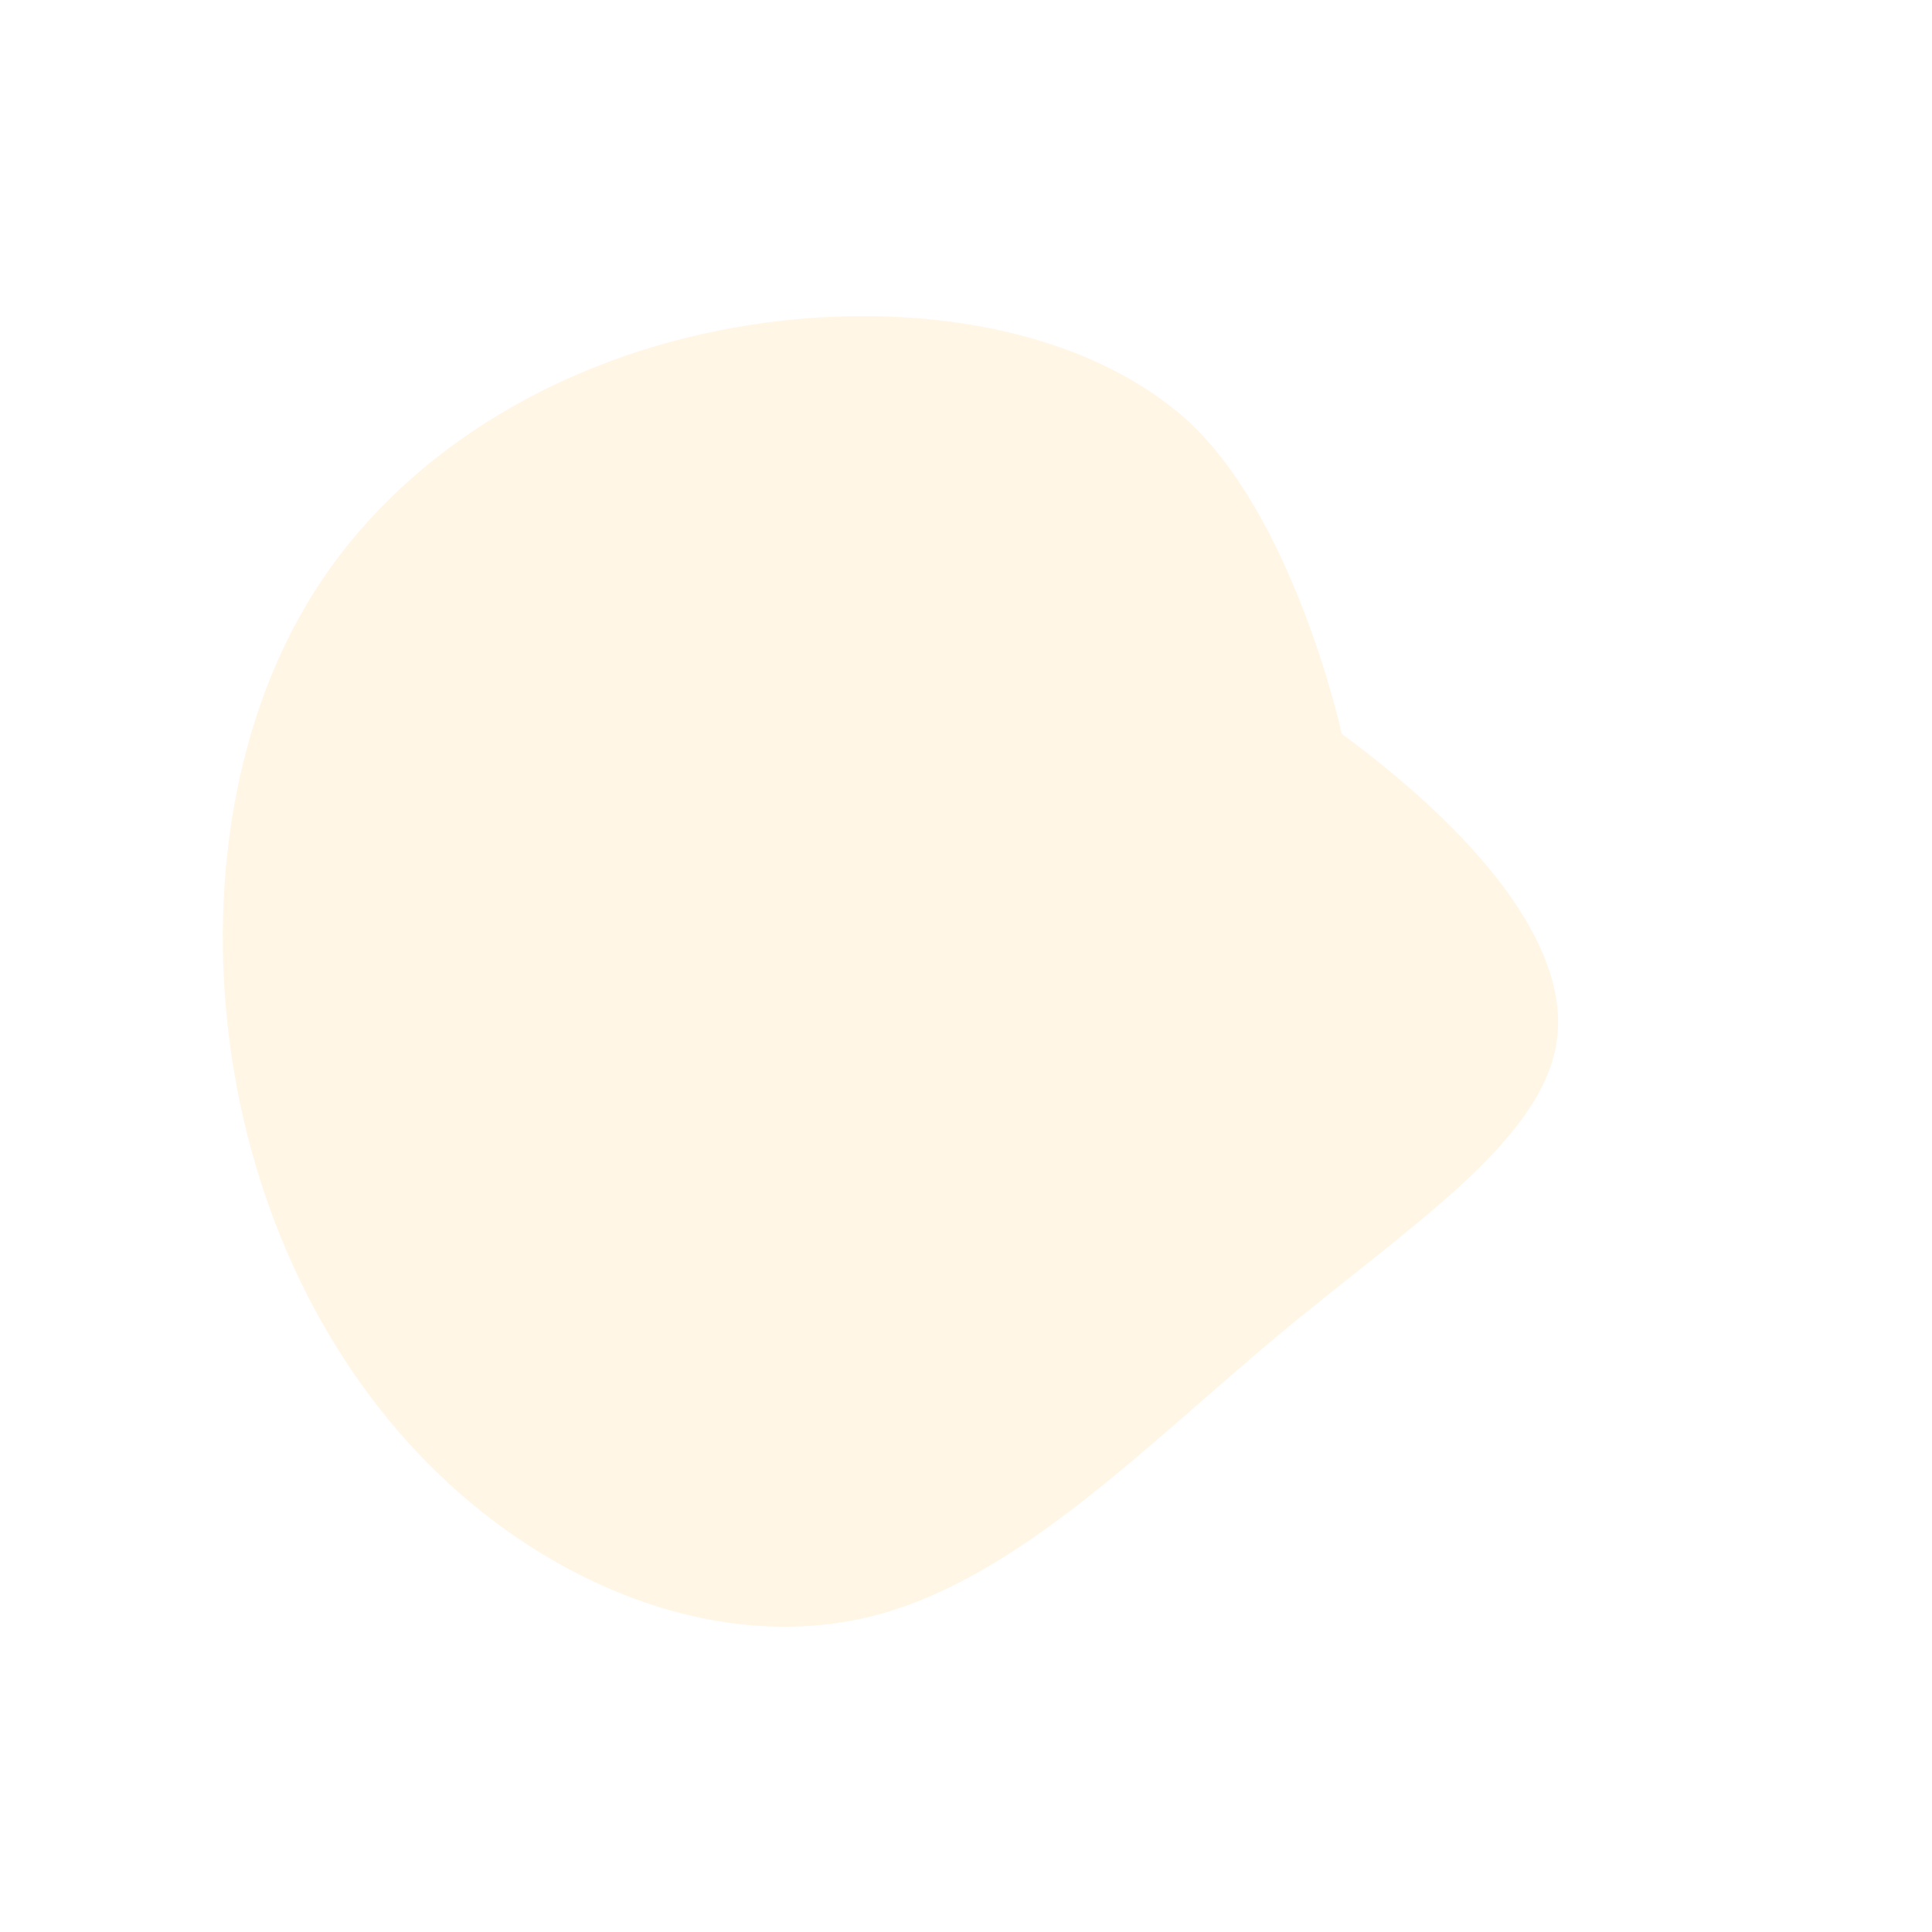 <svg width="600" height="600" viewBox="0 0 600 600" xmlns="http://www.w3.org/2000/svg">
  <path fill="#FFA500" fill-opacity="0.1" d="M416.7 227.9C456.5 257.2 488.2 292.8 483.4 323.8 478.6 354.7 437.3 381.1 396.8 414.8 356.3 448.6 316.6 489.7 272.4 501.5 228.2 513.3 179.4 495.9 142.8 463.8 106.1 431.7 81.6 384.9 72.8 333.5 64 282.1 70.9 226 97.6 183.8 124.3 141.6 170.8 113.2 222.9 102.7 275 92.2 332.7 99.5 367.2 129.2 401.7 159 416.7 227.9 416.7 227.9Z" />
</svg>
